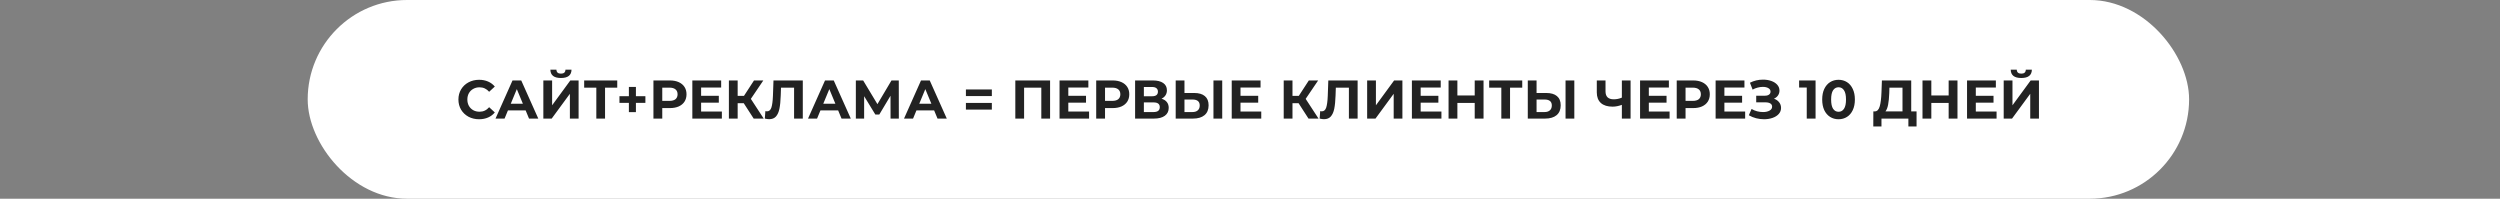 <?xml version="1.0" encoding="UTF-8"?> <svg xmlns="http://www.w3.org/2000/svg" width="780" height="62" viewBox="0 0 780 62" fill="none"><rect x="0" y="0" width="780" height="62" fill="#808080" stroke="none"/> <rect x="96" width="587" height="62" rx="31" fill="white"></rect> <path d="M149.469 37.204C148.256 37.204 147.157 36.943 146.171 36.422C145.196 35.889 144.425 35.158 143.859 34.229C143.303 33.288 143.026 32.229 143.026 31.05C143.026 29.871 143.303 28.817 143.859 27.888C144.425 26.947 145.196 26.216 146.171 25.695C147.157 25.162 148.262 24.896 149.486 24.896C150.517 24.896 151.446 25.077 152.274 25.44C153.112 25.803 153.815 26.324 154.382 27.004L152.614 28.636C151.809 27.707 150.812 27.242 149.622 27.242C148.885 27.242 148.228 27.406 147.65 27.735C147.072 28.052 146.618 28.5 146.29 29.078C145.972 29.656 145.814 30.313 145.814 31.05C145.814 31.787 145.972 32.444 146.29 33.022C146.618 33.6 147.072 34.053 147.65 34.382C148.228 34.699 148.885 34.858 149.622 34.858C150.812 34.858 151.809 34.388 152.614 33.447L154.382 35.079C153.815 35.77 153.112 36.297 152.274 36.66C151.435 37.023 150.5 37.204 149.469 37.204ZM164.002 34.45H158.477L157.423 37H154.601L159.905 25.1H162.625L167.946 37H165.056L164.002 34.45ZM163.135 32.359L161.248 27.803L159.361 32.359H163.135ZM169.524 25.1H172.261V32.852L177.939 25.1H180.523V37H177.803V29.265L172.125 37H169.524V25.1ZM175.015 24.335C172.839 24.335 171.74 23.468 171.717 21.734H173.604C173.627 22.561 174.097 22.975 175.015 22.975C175.469 22.975 175.814 22.873 176.052 22.669C176.29 22.454 176.415 22.142 176.426 21.734H178.313C178.302 22.584 178.024 23.23 177.48 23.672C176.936 24.114 176.115 24.335 175.015 24.335ZM192.581 27.344H188.773V37H186.053V27.344H182.262V25.1H192.581V27.344ZM201.363 32.087H198.405V34.977H196.212V32.087H193.271V30.013H196.212V27.123H198.405V30.013H201.363V32.087ZM209.024 25.1C210.078 25.1 210.99 25.276 211.761 25.627C212.543 25.978 213.144 26.477 213.563 27.123C213.982 27.769 214.192 28.534 214.192 29.418C214.192 30.291 213.982 31.056 213.563 31.713C213.144 32.359 212.543 32.858 211.761 33.209C210.99 33.549 210.078 33.719 209.024 33.719H206.627V37H203.873V25.1H209.024ZM208.871 31.475C209.698 31.475 210.327 31.299 210.758 30.948C211.189 30.585 211.404 30.075 211.404 29.418C211.404 28.749 211.189 28.239 210.758 27.888C210.327 27.525 209.698 27.344 208.871 27.344H206.627V31.475H208.871ZM225.223 34.79V37H216.009V25.1H225.002V27.31H218.746V29.894H224.271V32.036H218.746V34.79H225.223ZM232.054 32.206H230.15V37H227.413V25.1H230.15V29.911H232.122L235.25 25.1H238.157L234.264 30.846L238.276 37H235.148L232.054 32.206ZM250.473 25.1V37H247.753V27.344H243.673L243.588 29.826C243.532 31.515 243.396 32.886 243.18 33.94C242.965 34.983 242.602 35.787 242.092 36.354C241.594 36.909 240.891 37.187 239.984 37.187C239.61 37.187 239.157 37.125 238.624 37L238.794 34.671C238.942 34.716 239.106 34.739 239.287 34.739C239.945 34.739 240.404 34.354 240.664 33.583C240.925 32.801 241.089 31.583 241.157 29.928L241.327 25.1H250.473ZM261.503 34.45H255.978L254.924 37H252.102L257.406 25.1H260.126L265.447 37H262.557L261.503 34.45ZM260.636 32.359L258.749 27.803L256.862 32.359H260.636ZM277.854 37L277.837 29.877L274.335 35.742H273.111L269.609 30.013V37H267.025V25.1H269.303L273.757 32.495L278.143 25.1H280.421L280.438 37H277.854ZM291.453 34.45H285.928L284.874 37H282.052L287.356 25.1H290.076L295.397 37H292.507L291.453 34.45ZM290.586 32.359L288.699 27.803L286.812 32.359H290.586ZM301.364 27.905H309.456V29.979H301.364V27.905ZM301.364 32.121H309.456V34.195H301.364V32.121ZM327.626 25.1V37H324.889V27.344H319.517V37H316.78V25.1H327.626ZM339.79 34.79V37H330.576V25.1H339.569V27.31H333.313V29.894H338.838V32.036H333.313V34.79H339.79ZM347.166 25.1C348.22 25.1 349.132 25.276 349.903 25.627C350.685 25.978 351.285 26.477 351.705 27.123C352.124 27.769 352.334 28.534 352.334 29.418C352.334 30.291 352.124 31.056 351.705 31.713C351.285 32.359 350.685 32.858 349.903 33.209C349.132 33.549 348.22 33.719 347.166 33.719H344.769V37H342.015V25.1H347.166ZM347.013 31.475C347.84 31.475 348.469 31.299 348.9 30.948C349.33 30.585 349.546 30.075 349.546 29.418C349.546 28.749 349.33 28.239 348.9 27.888C348.469 27.525 347.84 27.344 347.013 27.344H344.769V31.475H347.013ZM362.395 30.795C363.121 31.01 363.676 31.362 364.061 31.849C364.447 32.336 364.639 32.937 364.639 33.651C364.639 34.705 364.237 35.527 363.432 36.116C362.639 36.705 361.5 37 360.015 37H354.15V25.1H359.692C361.075 25.1 362.152 25.366 362.922 25.899C363.693 26.432 364.078 27.191 364.078 28.177C364.078 28.766 363.931 29.288 363.636 29.741C363.342 30.183 362.928 30.534 362.395 30.795ZM356.887 30.03H359.454C360.055 30.03 360.508 29.911 360.814 29.673C361.12 29.424 361.273 29.061 361.273 28.585C361.273 28.12 361.115 27.763 360.797 27.514C360.491 27.265 360.044 27.14 359.454 27.14H356.887V30.03ZM359.913 34.96C361.205 34.96 361.851 34.45 361.851 33.43C361.851 32.444 361.205 31.951 359.913 31.951H356.887V34.96H359.913ZM372.58 29.01C374.031 29.01 375.142 29.333 375.912 29.979C376.694 30.625 377.085 31.583 377.085 32.852C377.085 34.201 376.655 35.232 375.793 35.946C374.943 36.649 373.742 37 372.189 37H366.817V25.1H369.554V29.01H372.58ZM372.036 34.96C372.75 34.96 373.306 34.784 373.702 34.433C374.11 34.082 374.314 33.572 374.314 32.903C374.314 31.668 373.555 31.05 372.036 31.05H369.554V34.96H372.036ZM378.598 25.1H381.335V37H378.598V25.1ZM393.513 34.79V37H384.299V25.1H393.292V27.31H387.036V29.894H392.561V32.036H387.036V34.79H393.513ZM405.159 32.206H403.255V37H400.518V25.1H403.255V29.911H405.227L408.355 25.1H411.262L407.369 30.846L411.381 37H408.253L405.159 32.206ZM423.578 25.1V37H420.858V27.344H416.778L416.693 29.826C416.636 31.515 416.5 32.886 416.285 33.94C416.069 34.983 415.707 35.787 415.197 36.354C414.698 36.909 413.995 37.187 413.089 37.187C412.715 37.187 412.261 37.125 411.729 37L411.899 34.671C412.046 34.716 412.21 34.739 412.392 34.739C413.049 34.739 413.508 34.354 413.769 33.583C414.029 32.801 414.194 31.583 414.262 29.928L414.432 25.1H423.578ZM426.55 25.1H429.287V32.852L434.965 25.1H437.549V37H434.829V29.265L429.151 37H426.55V25.1ZM449.726 34.79V37H440.512V25.1H449.505V27.31H443.249V29.894H448.774V32.036H443.249V34.79H449.726ZM462.864 25.1V37H460.11V32.121H454.704V37H451.95V25.1H454.704V29.792H460.11V25.1H462.864ZM474.941 27.344H471.133V37H468.413V27.344H464.622V25.1H474.941V27.344ZM482.433 29.01C483.884 29.01 484.994 29.333 485.765 29.979C486.547 30.625 486.938 31.583 486.938 32.852C486.938 34.201 486.507 35.232 485.646 35.946C484.796 36.649 483.595 37 482.042 37H476.67V25.1H479.407V29.01H482.433ZM481.889 34.96C482.603 34.96 483.158 34.784 483.555 34.433C483.963 34.082 484.167 33.572 484.167 32.903C484.167 31.668 483.408 31.05 481.889 31.05H479.407V34.96H481.889ZM488.451 25.1H491.188V37H488.451V25.1ZM508.741 25.1V37H506.021V32.716C504.989 33.09 504.032 33.277 503.148 33.277C501.55 33.277 500.326 32.897 499.476 32.138C498.626 31.367 498.201 30.262 498.201 28.823V25.1H500.921V28.517C500.921 29.333 501.136 29.951 501.567 30.37C502.009 30.778 502.643 30.982 503.471 30.982C504.377 30.982 505.227 30.806 506.021 30.455V25.1H508.741ZM520.913 34.79V37H511.699V25.1H520.692V27.31H514.436V29.894H519.961V32.036H514.436V34.79H520.913ZM528.289 25.1C529.343 25.1 530.255 25.276 531.026 25.627C531.808 25.978 532.408 26.477 532.828 27.123C533.247 27.769 533.457 28.534 533.457 29.418C533.457 30.291 533.247 31.056 532.828 31.713C532.408 32.359 531.808 32.858 531.026 33.209C530.255 33.549 529.343 33.719 528.289 33.719H525.892V37H523.138V25.1H528.289ZM528.136 31.475C528.963 31.475 529.592 31.299 530.023 30.948C530.453 30.585 530.669 30.075 530.669 29.418C530.669 28.749 530.453 28.239 530.023 27.888C529.592 27.525 528.963 27.344 528.136 27.344H525.892V31.475H528.136ZM544.487 34.79V37H535.273V25.1H544.266V27.31H538.01V29.894H543.535V32.036H538.01V34.79H544.487ZM553.478 30.795C554.169 31.033 554.708 31.407 555.093 31.917C555.49 32.416 555.688 32.999 555.688 33.668C555.688 34.393 555.45 35.022 554.974 35.555C554.498 36.088 553.852 36.496 553.036 36.779C552.231 37.062 551.347 37.204 550.384 37.204C549.568 37.204 548.752 37.102 547.936 36.898C547.131 36.694 546.366 36.382 545.641 35.963L546.491 33.991C547.012 34.308 547.585 34.552 548.208 34.722C548.843 34.881 549.46 34.96 550.061 34.96C550.877 34.96 551.551 34.813 552.084 34.518C552.628 34.223 552.9 33.81 552.9 33.277C552.9 32.835 552.713 32.501 552.339 32.274C551.976 32.047 551.478 31.934 550.843 31.934H547.936V29.86H550.639C551.194 29.86 551.625 29.747 551.931 29.52C552.248 29.293 552.407 28.982 552.407 28.585C552.407 28.12 552.18 27.758 551.727 27.497C551.285 27.236 550.713 27.106 550.01 27.106C549.489 27.106 548.95 27.18 548.395 27.327C547.84 27.463 547.313 27.673 546.814 27.956L545.981 25.814C547.239 25.168 548.599 24.845 550.061 24.845C550.99 24.845 551.846 24.981 552.628 25.253C553.41 25.525 554.033 25.922 554.498 26.443C554.963 26.964 555.195 27.571 555.195 28.262C555.195 28.829 555.042 29.333 554.736 29.775C554.43 30.217 554.011 30.557 553.478 30.795ZM566.457 25.1V37H563.703V27.31H561.323V25.1H566.457ZM573.624 37.204C572.638 37.204 571.76 36.96 570.989 36.473C570.218 35.986 569.612 35.283 569.17 34.365C568.739 33.436 568.524 32.331 568.524 31.05C568.524 29.769 568.739 28.67 569.17 27.752C569.612 26.823 570.218 26.114 570.989 25.627C571.76 25.14 572.638 24.896 573.624 24.896C574.61 24.896 575.488 25.14 576.259 25.627C577.03 26.114 577.63 26.823 578.061 27.752C578.503 28.67 578.724 29.769 578.724 31.05C578.724 32.331 578.503 33.436 578.061 34.365C577.63 35.283 577.03 35.986 576.259 36.473C575.488 36.96 574.61 37.204 573.624 37.204ZM573.624 34.875C574.349 34.875 574.916 34.563 575.324 33.94C575.743 33.317 575.953 32.353 575.953 31.05C575.953 29.747 575.743 28.783 575.324 28.16C574.916 27.537 574.349 27.225 573.624 27.225C572.91 27.225 572.343 27.537 571.924 28.16C571.516 28.783 571.312 29.747 571.312 31.05C571.312 32.353 571.516 33.317 571.924 33.94C572.343 34.563 572.91 34.875 573.624 34.875ZM597.966 34.756V39.465H595.416V37H587.018V39.465H584.468L584.485 34.756H584.961C585.675 34.733 586.18 34.212 586.474 33.192C586.769 32.172 586.95 30.716 587.018 28.823L587.154 25.1H596.3V34.756H597.966ZM589.449 29.078C589.393 30.495 589.274 31.685 589.092 32.648C588.911 33.6 588.633 34.303 588.259 34.756H593.58V27.344H589.5L589.449 29.078ZM610.734 25.1V37H607.98V32.121H602.574V37H599.82V25.1H602.574V29.792H607.98V25.1H610.734ZM622.93 34.79V37H613.716V25.1H622.709V27.31H616.453V29.894H621.978V32.036H616.453V34.79H622.93ZM625.154 25.1H627.891V32.852L633.569 25.1H636.153V37H633.433V29.265L627.755 37H625.154V25.1ZM630.645 24.335C628.469 24.335 627.37 23.468 627.347 21.734H629.234C629.257 22.561 629.727 22.975 630.645 22.975C631.099 22.975 631.444 22.873 631.682 22.669C631.92 22.454 632.045 22.142 632.056 21.734H633.943C633.932 22.584 633.654 23.23 633.11 23.672C632.566 24.114 631.745 24.335 630.645 24.335Z" fill="#222222"></path> </svg> 